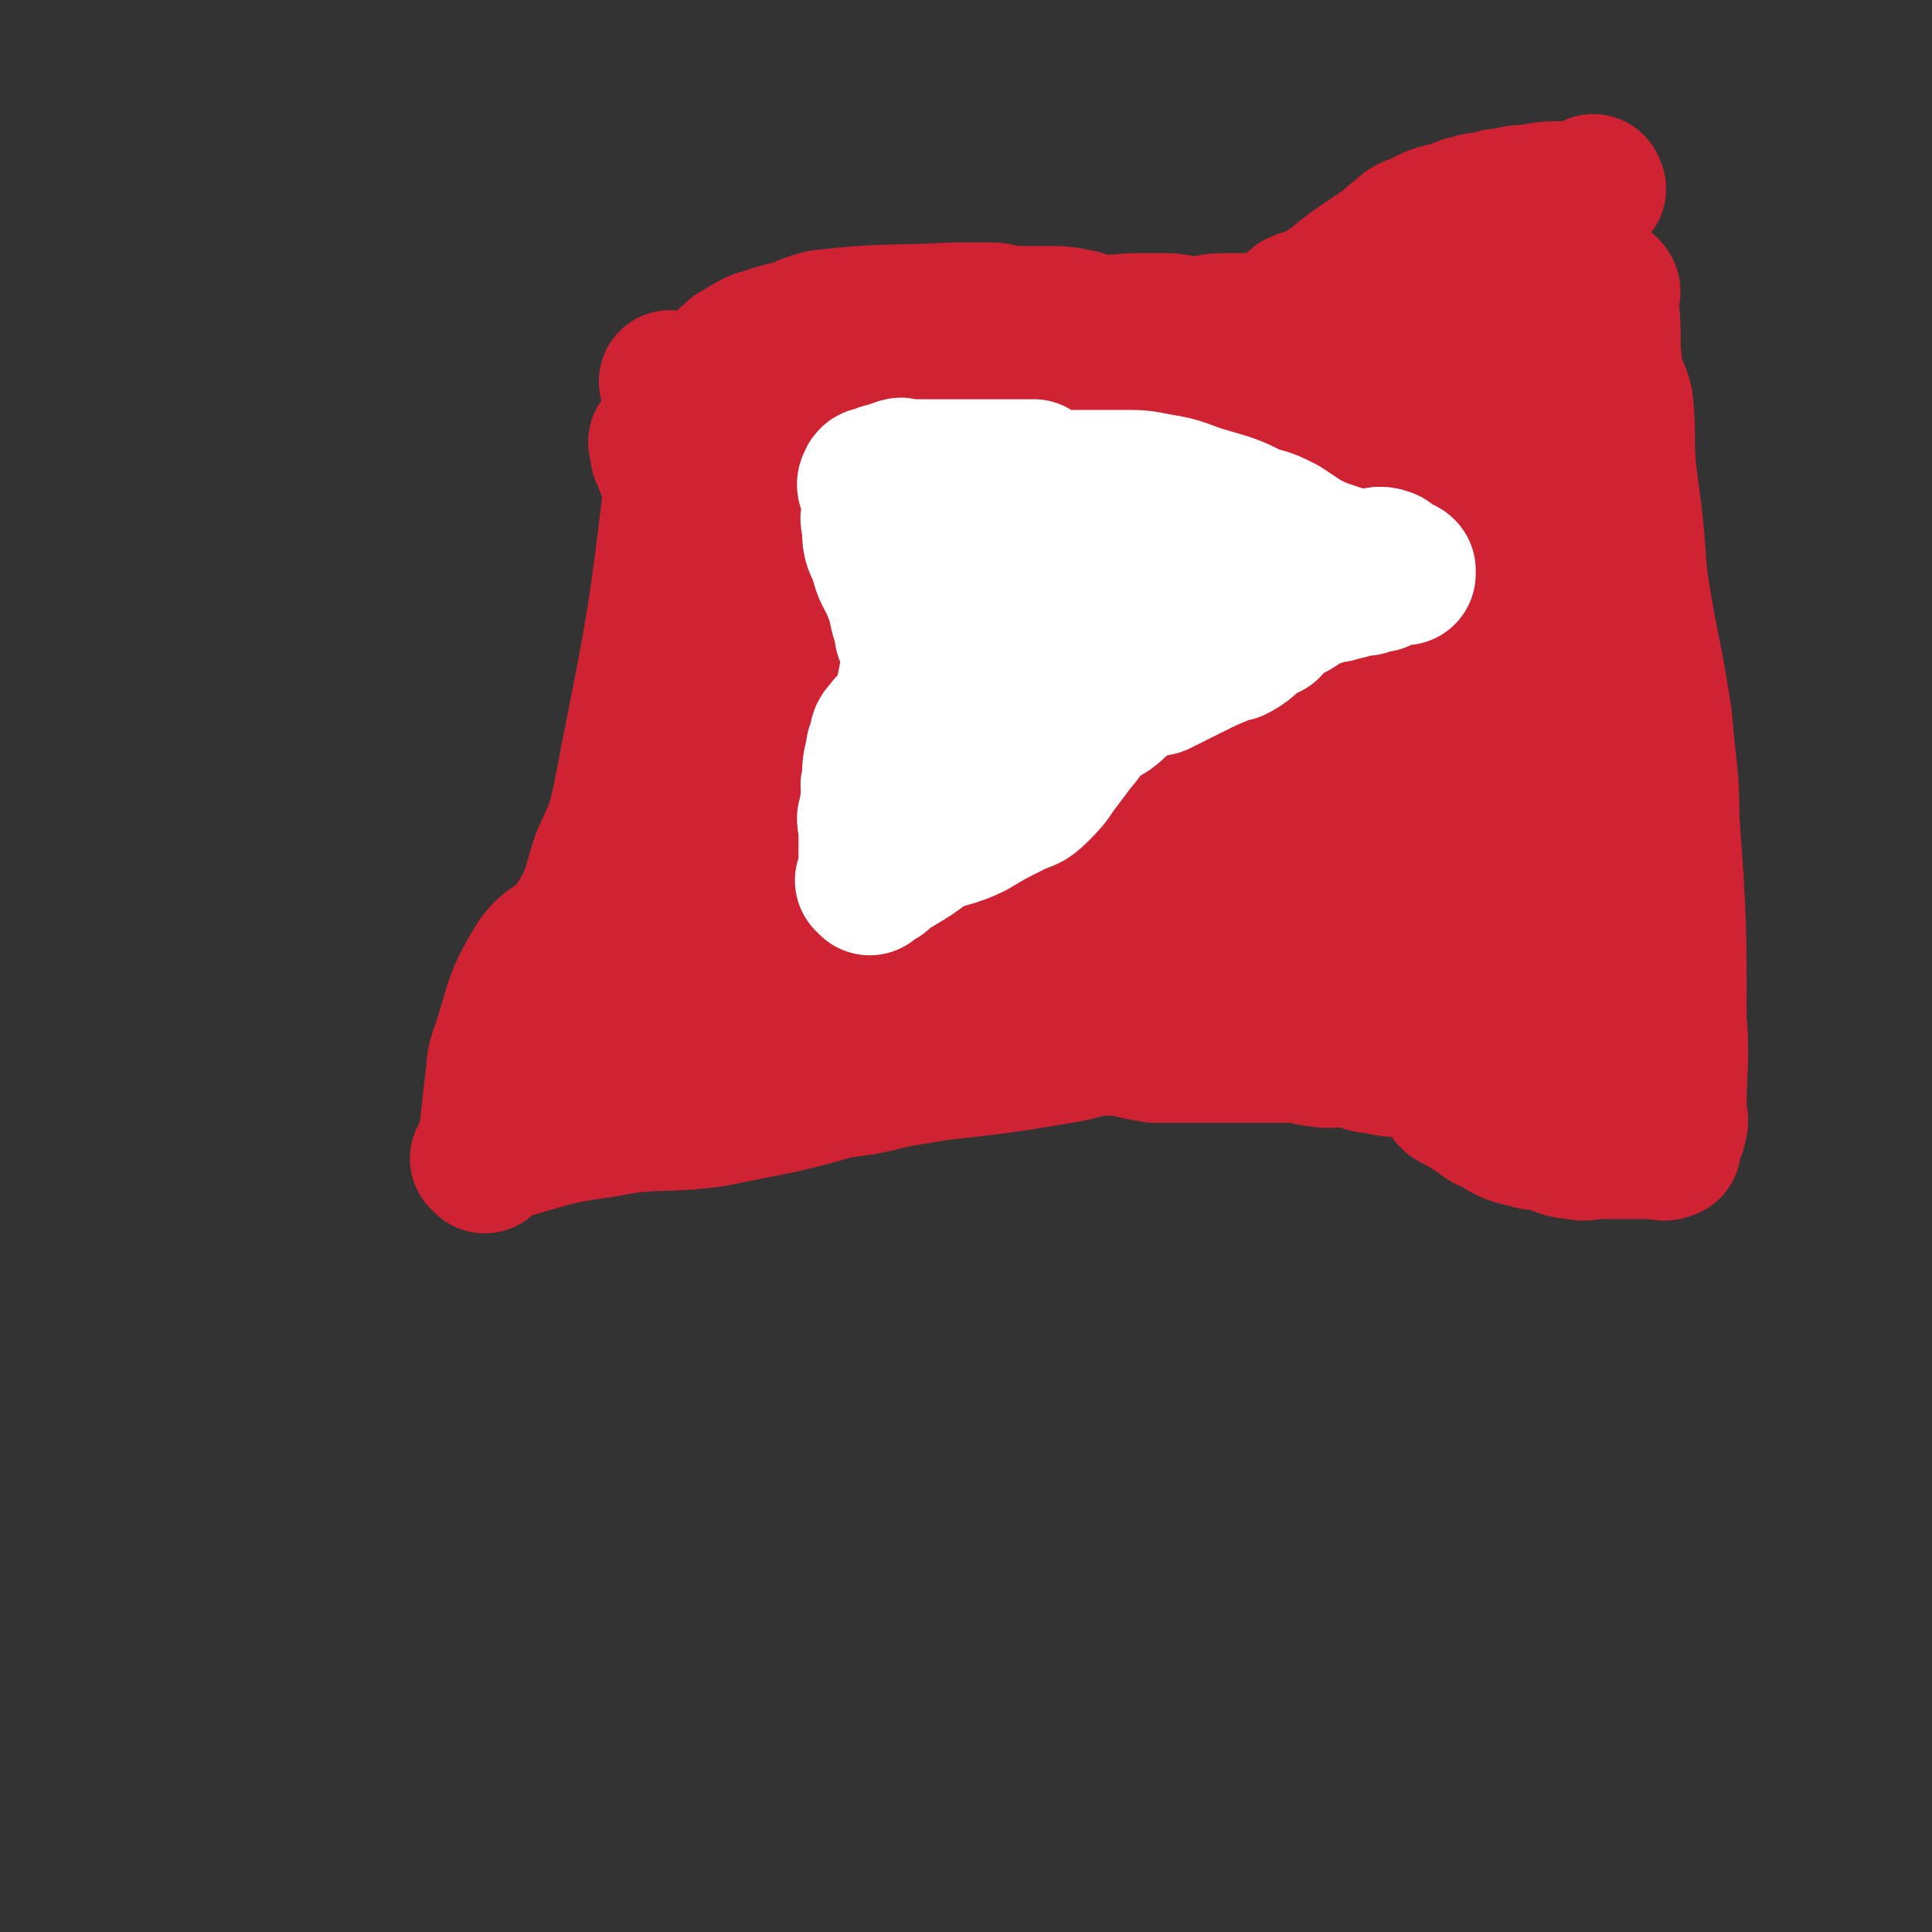 <svg viewBox='0 0 542 542' version='1.1' xmlns='http://www.w3.org/2000/svg' xmlns:xlink='http://www.w3.org/1999/xlink'><rect x="0" y="0" width="542" height="542" fill="#333333" stroke="none"/><g fill='none' stroke='rgb(207,34,51)' stroke-width='40' stroke-linecap='round' stroke-linejoin='round'><path d='M189,108c0,0 -1,-1 -1,-1 0,0 0,1 1,1 0,0 0,0 0,0 0,0 -1,-1 -1,-1 0,0 0,1 1,1 0,0 0,0 0,0 0,16 2,16 0,32 -5,42 -6,42 -14,84 -2,9 -2,8 -6,17 -3,9 -2,10 -8,19 -4,6 -7,4 -11,11 -6,10 -5,11 -9,23 -2,5 -1,5 -2,11 -1,9 -1,9 -2,18 0,2 -1,2 -1,3 0,0 0,0 0,0 0,0 -1,-1 -1,-1 0,0 1,1 1,1 0,0 0,0 0,0 0,0 -1,-1 -1,-1 0,0 1,1 1,1 0,0 0,0 0,0 0,0 -1,-1 -1,-1 0,0 1,1 1,1 0,0 0,0 0,0 0,0 -1,-1 -1,-1 0,0 1,1 1,1 0,0 0,0 0,0 0,0 -1,-1 -1,-1 0,0 1,1 1,1 0,0 0,0 0,0 0,-1 -1,-1 0,-2 1,-1 1,-1 3,-1 15,-4 15,-5 30,-7 15,-3 16,-1 31,-3 10,-2 10,-2 20,-4 8,-2 8,-2 15,-4 8,-1 8,-1 16,-3 6,-1 6,-1 12,-2 18,-2 18,-2 36,-5 6,-1 5,-2 12,-2 6,0 6,1 13,2 6,0 6,0 12,0 6,0 6,0 12,0 3,0 3,0 7,0 0,0 0,0 1,0 1,0 1,0 2,0 1,0 1,0 2,0 0,0 0,0 1,0 2,0 2,-1 4,0 2,0 2,1 4,1 5,1 5,0 10,0 4,1 3,2 7,2 4,1 4,1 8,1 3,1 3,1 6,2 2,1 3,0 4,2 2,1 1,2 2,3 1,2 1,2 3,3 2,1 2,1 5,3 2,1 2,2 5,3 5,3 5,3 10,4 2,1 2,0 5,1 4,1 4,2 8,2 3,1 3,0 6,0 5,0 5,0 11,0 3,0 3,0 5,0 0,0 0,0 0,0 2,0 3,1 4,0 1,0 0,0 0,-1 0,0 0,0 0,-1 0,0 0,0 0,-1 1,-1 2,-1 2,-3 1,-2 0,-2 0,-5 0,-13 1,-13 0,-25 0,-28 0,-28 -2,-56 0,-14 -1,-14 -2,-28 -3,-20 -4,-20 -7,-40 -1,-14 -1,-14 -3,-29 -1,-10 0,-10 -1,-20 -1,-5 -3,-5 -3,-10 -1,-8 0,-8 -1,-17 0,-1 0,-1 0,-2 0,-1 0,-1 0,-2 0,0 0,0 0,0 1,0 0,0 0,-1 0,0 1,1 0,1 -4,0 -4,0 -9,0 -14,0 -14,-1 -28,0 -19,2 -19,2 -37,6 -10,2 -9,4 -19,6 -9,3 -9,3 -18,5 -11,3 -11,3 -21,6 -10,3 -10,3 -20,5 -12,3 -12,4 -24,6 -11,2 -11,2 -22,3 -8,1 -8,1 -15,2 -6,1 -6,1 -12,2 -6,1 -7,1 -12,2 -5,1 -5,1 -9,3 -2,1 -2,1 -5,2 0,0 0,0 0,0 1,0 0,0 0,-1 0,0 0,1 0,1 0,0 0,0 0,0 1,0 0,0 0,-1 0,0 0,1 0,1 0,0 0,0 0,0 1,0 0,0 0,-1 0,0 0,1 0,1 0,0 0,0 0,0 1,0 0,0 0,-1 0,0 1,1 0,1 -1,0 -2,-1 -4,-1 -2,-1 -2,-1 -3,-2 -2,-1 -1,-1 -3,-2 -2,0 -2,0 -4,-1 0,0 0,1 0,1 0,0 0,0 0,0 0,0 -1,-1 -1,-1 0,0 0,1 1,1 0,0 0,0 0,0 0,0 -1,-1 -1,-1 0,0 0,1 1,1 0,0 0,0 0,0 0,2 -1,2 0,3 6,17 8,16 14,33 8,20 9,20 15,40 3,9 1,10 3,19 1,8 1,8 2,16 2,7 3,7 4,14 1,7 0,7 0,15 -1,4 -2,5 -2,8 0,1 1,-2 1,-1 -1,2 -2,4 -3,7 0,0 1,-1 1,0 -1,0 -1,1 -2,1 -1,1 -2,1 -3,1 -1,-1 -1,-1 -1,-3 -2,-5 -2,-5 -2,-11 -2,-22 -2,-22 -3,-44 0,-14 1,-14 1,-29 -1,-7 -4,-8 -2,-14 2,-9 5,-9 11,-17 0,0 0,0 0,0 -3,1 -4,0 -5,2 -3,5 -3,6 -5,12 -5,15 -5,15 -8,31 -4,24 -2,24 -6,48 -2,9 -3,9 -5,18 -2,8 -1,8 -2,16 -1,4 -1,5 -3,8 -1,1 -1,1 -2,1 0,0 0,0 0,-1 -1,-1 -1,-1 -2,-2 -1,-3 -2,-2 -2,-5 -1,-9 0,-10 0,-19 0,-22 -2,-22 0,-44 1,-13 2,-12 4,-25 2,-10 1,-10 3,-19 2,-8 3,-9 6,-16 0,0 -1,1 -1,2 0,0 0,0 0,0 0,0 -1,-1 -1,-1 0,2 0,3 0,5 -2,20 -1,20 -3,39 -1,10 -1,11 -3,21 -6,34 -6,34 -13,69 -1,1 -1,3 -2,2 -2,0 -4,0 -4,-3 1,-27 1,-27 6,-55 2,-17 3,-17 8,-33 3,-9 4,-9 7,-18 3,-9 3,-9 5,-19 1,-3 1,-4 2,-6 0,-1 0,1 0,1 -1,3 -2,3 -2,5 -5,44 -3,45 -9,88 0,3 -3,2 -5,5 -3,6 -2,7 -4,13 0,0 0,0 0,1 0,0 0,0 0,0 0,-2 0,-2 0,-3 1,-9 0,-9 2,-18 3,-16 2,-17 8,-33 4,-13 4,-14 12,-26 9,-15 10,-14 21,-29 10,-14 12,-14 20,-29 2,-4 0,-4 1,-9 0,0 0,0 0,0 0,0 0,0 0,0 -2,3 -3,3 -5,6 -5,10 -5,10 -10,21 -8,17 -9,17 -15,35 -4,11 -3,12 -4,24 -1,9 -1,9 0,19 0,9 -2,12 2,19 2,3 4,2 9,2 6,1 6,1 11,-1 6,-2 6,-3 9,-8 4,-4 4,-4 6,-9 3,-8 1,-9 4,-17 10,-26 12,-26 20,-52 6,-19 4,-19 8,-38 0,-1 0,-1 0,-2 0,0 0,0 0,0 -1,1 -2,0 -2,1 -2,4 -2,4 -4,9 -7,18 -7,17 -13,36 -6,17 -8,17 -11,35 -2,14 0,14 1,28 0,7 0,8 0,15 -1,2 -1,2 -2,5 0,0 0,0 0,0 0,0 -1,0 0,1 1,0 1,0 3,0 16,-5 17,-2 31,-10 14,-7 15,-8 24,-20 5,-7 2,-9 5,-17 4,-14 5,-14 8,-29 3,-11 3,-11 4,-22 0,-13 1,-13 0,-25 -1,-2 -1,-2 -3,-2 -12,2 -14,-1 -25,6 -17,10 -17,12 -31,27 -16,17 -18,17 -30,36 -5,7 -6,8 -5,17 1,18 1,21 9,35 3,6 6,5 13,6 14,2 14,2 28,1 16,-2 19,1 33,-5 8,-4 6,-8 11,-17 4,-5 5,-5 8,-11 1,-2 1,-2 2,-5 0,-1 0,-1 0,-2 -1,-3 -1,-3 -2,-6 -1,-4 0,-4 -2,-7 -1,-2 -2,-2 -4,-3 -2,-2 -3,-2 -5,-4 -18,-19 -17,-21 -36,-38 -2,-2 -3,-2 -6,-1 -9,0 -10,-1 -19,2 -8,2 -9,2 -16,7 -7,6 -7,7 -11,14 -2,3 -1,4 -1,8 0,0 0,0 0,0 8,8 8,8 16,16 20,18 18,20 39,35 11,8 12,9 24,10 14,1 16,0 29,-6 10,-5 11,-6 18,-15 5,-6 3,-8 5,-16 0,-1 -2,-1 -2,-3 -1,-2 -1,-2 -2,-4 -2,-2 -3,-2 -6,-4 -6,-4 -6,-4 -12,-9 -16,-15 -13,-19 -31,-31 -8,-5 -12,-6 -21,-3 -8,3 -6,8 -13,15 -8,9 -8,9 -18,16 -4,2 -4,1 -8,2 -1,0 -1,-1 -1,0 1,8 0,9 3,17 6,16 4,18 15,30 10,11 13,9 27,15 8,3 8,3 17,4 11,0 12,0 23,-3 8,-1 9,-1 16,-6 5,-4 4,-5 7,-10 1,-3 1,-4 2,-7 0,-1 1,-1 1,-2 -6,-16 -7,-15 -13,-31 -6,-16 -4,-17 -13,-32 -9,-14 -9,-16 -23,-25 -6,-5 -8,-3 -16,-2 -3,0 -3,1 -5,3 -1,1 0,1 0,2 -2,2 -2,1 -4,3 -2,6 -2,6 -4,11 -2,5 -4,5 -4,10 2,11 2,14 9,23 12,14 14,14 30,25 12,7 13,7 26,12 10,3 11,3 21,3 11,0 11,-1 22,-3 7,-2 9,-1 15,-6 3,-2 3,-3 4,-8 1,-4 0,-4 1,-9 0,-2 0,-3 0,-5 -4,-11 -4,-11 -9,-21 -6,-12 -5,-13 -12,-23 -10,-16 -7,-23 -23,-30 -17,-9 -21,-4 -41,-3 -12,0 -13,-1 -23,4 -9,5 -10,6 -16,15 -5,7 -1,9 -4,16 -8,16 -9,16 -18,31 -1,1 -2,1 -1,2 2,5 3,5 8,8 26,15 26,18 54,27 9,2 11,0 19,-5 10,-8 9,-10 16,-20 2,-4 2,-4 2,-8 -1,-17 2,-18 -4,-33 -7,-20 -9,-22 -23,-37 -3,-4 -5,-2 -10,-1 -18,1 -18,2 -36,5 -6,1 -8,0 -12,5 -4,4 -1,7 -3,13 -2,10 -3,10 -5,20 -1,9 -4,10 -1,18 2,8 5,8 11,14 12,11 11,14 25,21 11,6 12,5 25,6 11,1 12,2 23,-2 10,-3 10,-5 17,-12 14,-14 13,-15 26,-30 5,-6 8,-5 10,-12 3,-11 2,-12 1,-24 -3,-18 -4,-18 -10,-35 -5,-12 -4,-14 -12,-23 -2,-3 -4,-2 -8,-2 -3,0 -4,0 -6,2 -14,20 -19,20 -25,42 -4,17 1,19 5,37 4,21 5,21 10,43 3,8 1,10 5,17 1,2 3,1 6,1 5,-1 6,0 10,-2 11,-5 13,-5 20,-13 6,-6 5,-8 7,-16 6,-25 5,-26 10,-51 2,-9 3,-9 4,-19 0,-12 -1,-12 -2,-24 -1,-6 -2,-6 -3,-12 0,0 0,0 0,0 -5,3 -6,3 -10,7 -8,9 -9,9 -16,20 -8,12 -10,12 -13,27 -5,26 -2,27 -4,54 -1,9 -3,9 -2,18 1,11 4,12 6,22 0,0 -3,-1 -2,-1 4,1 6,3 11,2 4,-1 4,-3 7,-6 5,-5 5,-5 9,-12 2,-4 2,-5 4,-10 4,-10 5,-9 7,-20 4,-15 3,-15 5,-30 2,-13 2,-13 3,-26 1,-5 1,-5 0,-10 -1,-5 -2,-5 -3,-10 -1,-4 -2,-4 -2,-7 -2,-5 -2,-5 -2,-9 -1,-1 0,0 0,0 -1,0 -2,-1 -2,0 -2,1 -2,2 -3,3 -4,5 -5,5 -9,11 -4,6 -5,6 -7,14 -6,19 -4,19 -7,39 -3,14 -4,14 -4,28 -1,11 -1,12 1,23 3,15 1,20 9,31 3,4 7,1 12,-2 5,-3 6,-4 9,-10 6,-16 4,-16 8,-33 4,-17 5,-16 7,-33 2,-15 0,-15 -1,-30 0,-8 1,-8 0,-16 0,-6 0,-12 -3,-12 -2,-1 -4,4 -6,10 -3,6 -4,6 -5,12 -2,17 -1,18 -1,35 -1,12 0,12 0,25 -1,15 -1,15 -1,30 -1,13 -1,13 0,25 1,5 3,5 5,10 0,1 0,1 1,2 0,1 1,2 2,2 2,-3 3,-4 5,-7 1,-3 1,-3 1,-6 5,-33 6,-33 10,-65 2,-16 2,-16 2,-32 1,-14 0,-14 0,-27 0,-4 0,-4 0,-8 0,-1 0,-1 0,-1 0,0 0,0 0,0 1,0 0,-1 0,-1 0,0 0,0 0,1 1,5 0,5 0,10 1,24 1,24 3,49 2,27 2,27 4,54 2,18 2,18 3,35 1,9 1,9 2,17 1,2 1,2 2,4 0,0 0,0 0,0 -1,-1 -1,-1 -2,-3 -2,-5 -2,-5 -4,-9 -2,-6 -2,-6 -3,-11 0,-7 0,-7 0,-13 1,-20 2,-20 2,-39 1,-13 1,-13 1,-27 0,-15 1,-15 0,-30 0,-8 1,-8 0,-17 -1,-4 -2,-5 -3,-9 0,0 1,2 0,1 -1,-1 -1,-2 -2,-5 0,0 0,0 0,0 0,1 0,0 0,0 0,0 0,0 0,0 0,0 0,0 0,0 -1,13 -1,13 -2,26 -1,27 0,27 -1,55 0,21 0,21 0,42 0,8 0,8 0,15 0,7 0,7 0,14 0,13 1,13 0,26 0,2 0,5 -2,4 -1,0 -1,-2 -2,-5 -2,-5 -3,-5 -4,-10 -1,-6 0,-6 -1,-12 0,-8 0,-8 0,-15 0,-8 0,-8 0,-17 1,-16 2,-16 2,-32 1,-11 0,-11 0,-22 0,-11 0,-11 0,-22 0,-14 0,-14 0,-29 0,-6 1,-7 0,-13 0,-1 -1,-1 -2,-2 0,-1 0,-1 0,-2 0,-1 0,-1 0,-2 0,0 0,0 0,0 1,0 0,-1 0,-1 0,0 0,0 0,1 0,0 0,0 0,0 2,16 2,16 3,32 2,26 2,26 3,53 1,14 1,14 1,28 1,2 1,4 0,4 0,-1 -1,-3 -2,-6 -2,-3 -2,-3 -2,-7 -1,-6 0,-6 -1,-13 -1,-15 -1,-15 -2,-31 -1,-18 0,-18 -1,-37 0,-8 0,-8 0,-15 1,-4 2,-4 1,-8 0,-5 0,-5 -1,-11 0,-3 0,-3 0,-6 0,0 0,0 0,-1 0,-2 1,-2 0,-4 0,-1 -1,0 -1,-1 -1,-1 0,-1 -1,-2 0,-1 0,-1 0,-3 0,-2 0,-2 0,-4 0,-1 0,-1 0,-2 0,-3 0,-3 0,-5 1,-4 1,-4 2,-7 0,0 0,0 0,0 1,-1 0,-1 0,-1 0,0 0,0 0,0 1,0 0,0 0,-1 0,0 0,1 0,1 1,0 0,-1 0,-1 1,-1 1,-1 2,-1 0,0 0,0 0,0 0,-1 -1,-1 -1,-2 1,-1 1,-1 2,-1 0,0 0,0 0,0 0,-1 0,-1 0,-1 0,0 0,1 0,1 0,2 1,2 0,3 -1,19 1,20 -3,38 -2,10 -4,9 -8,19 -5,11 -5,11 -10,23 -4,12 -2,13 -8,23 -8,14 -11,12 -20,26 -4,7 -3,7 -5,15 -1,2 -1,3 -2,5 -1,5 -2,4 -3,9 -2,4 -2,4 -3,9 -1,4 0,4 -2,8 -1,2 -2,2 -3,3 0,0 0,-1 0,-1 -1,0 -1,1 -2,2 -2,0 -2,-1 -3,0 0,0 1,0 1,1 -2,1 -3,0 -6,2 -1,0 -1,1 -2,2 -3,1 -3,1 -5,2 -2,2 -2,2 -4,4 -1,1 -1,2 -1,3 -1,2 -2,2 -2,3 -1,0 0,0 0,1 0,1 0,1 0,2 0,0 0,0 0,1 0,0 0,0 0,0 1,1 1,0 3,2 0,0 -1,0 0,1 1,0 1,0 3,0 4,-1 4,-1 8,-3 5,-2 5,-1 10,-4 5,-2 5,-2 9,-5 3,-2 3,-2 6,-5 2,-2 2,-2 4,-5 1,-2 2,-2 3,-5 0,0 -1,0 0,0 0,-2 1,-2 1,-4 1,-2 0,-2 1,-3 0,-1 0,-1 1,-2 0,0 0,0 0,0 0,0 0,0 0,0 -1,0 -1,0 -2,0 -2,0 -2,0 -4,0 -5,0 -5,1 -10,0 -19,-7 -18,-8 -37,-16 -11,-4 -11,-4 -22,-8 -11,-4 -11,-4 -23,-8 -10,-3 -10,-3 -19,-6 -9,-3 -9,-3 -17,-6 -6,-3 -5,-4 -10,-7 -1,0 -1,1 -2,0 -6,-2 -6,-2 -12,-5 -4,-2 -4,-2 -8,-5 -5,-4 -5,-4 -9,-9 -2,-2 -2,-3 -3,-5 -1,-1 -1,-1 -2,-3 -1,-2 -1,-3 -1,-5 -2,-8 -2,-8 -3,-16 -1,-3 -1,-3 -2,-6 -1,-4 -1,-4 -1,-7 0,-2 0,-2 1,-3 1,-5 1,-5 4,-10 2,-4 2,-4 5,-8 1,-2 1,-2 2,-4 1,-3 0,-3 1,-7 0,-1 0,-1 0,-2 0,-2 -1,-2 0,-4 0,-2 0,-2 2,-3 0,-1 1,-1 1,-1 3,-2 3,-2 5,-3 2,-1 2,0 3,-1 3,-1 3,-1 7,-2 4,-1 4,-2 9,-3 18,-2 18,-1 37,-2 5,0 5,0 10,0 3,0 3,1 7,1 4,0 4,0 8,0 5,0 5,0 10,1 2,1 1,1 3,1 7,1 7,0 14,0 3,0 3,0 7,0 4,0 4,1 9,1 3,0 3,-1 7,-1 4,0 4,0 7,0 2,0 3,1 5,0 3,-1 3,-2 6,-3 2,-1 3,-1 4,-3 0,0 -1,0 -1,0 2,-1 3,-1 6,-2 2,-2 3,-2 5,-3 1,-1 1,-2 3,-3 2,-2 2,-1 4,-3 3,-2 3,-2 6,-4 3,-2 2,-2 5,-4 2,-2 2,-2 5,-3 2,-1 2,-1 4,-2 3,-1 3,-1 5,-1 3,-1 3,-2 5,-2 3,-1 3,-1 6,-1 2,-1 2,-1 4,-1 4,-1 4,-1 7,-1 5,-1 5,-1 9,-1 2,0 2,0 4,0 2,0 2,-1 4,-1 1,0 1,0 1,0 0,0 0,0 0,0 1,0 0,0 0,-1 '/></g>
<g fill='none' stroke='rgb(255,255,255)' stroke-width='40' stroke-linecap='round' stroke-linejoin='round'><path d='M257,136c0,0 -1,-1 -1,-1 0,0 0,1 1,1 0,0 0,0 0,0 0,0 -1,-1 -1,-1 0,0 0,1 1,1 0,0 0,0 0,0 0,0 -1,-1 -1,-1 0,2 1,3 1,6 0,18 0,18 0,35 -1,10 -1,11 -3,20 0,3 -1,3 -2,6 -1,0 -1,0 -1,1 -1,1 -2,0 -2,1 -2,2 -2,2 -2,4 -1,2 -1,2 -1,3 -1,4 -1,4 -1,8 -1,2 0,2 0,4 0,2 0,2 0,3 -1,1 -1,1 -1,3 -1,1 0,1 0,3 0,2 0,2 0,4 0,1 0,1 0,2 0,2 0,2 0,4 0,1 0,1 0,3 0,0 0,0 0,1 0,0 0,0 0,1 0,0 0,0 0,1 0,0 0,0 0,0 0,0 -1,-1 -1,-1 0,0 1,1 1,1 0,-1 -1,-1 0,-2 1,0 1,0 3,0 2,-2 2,-2 4,-3 5,-3 5,-3 9,-6 6,-3 7,-2 13,-5 5,-3 5,-3 11,-6 4,-2 4,-1 7,-4 3,-3 3,-3 5,-6 3,-4 3,-4 6,-8 2,-2 2,-3 4,-5 3,-3 4,-2 7,-5 2,-2 2,-2 4,-4 4,-2 4,-1 8,-2 4,-2 4,-2 8,-4 6,-3 6,-3 11,-5 1,-1 2,0 3,-1 4,-2 3,-3 7,-5 0,-1 1,-1 2,-1 1,-2 1,-2 3,-3 2,-2 2,-1 5,-3 1,-1 1,-1 3,-2 3,-1 3,-1 6,-2 3,0 3,-1 5,-1 2,-1 2,-1 5,-1 1,-1 1,-1 3,-1 0,0 0,0 1,0 2,-2 2,-2 5,-3 1,0 1,1 2,1 0,0 0,-1 0,-1 -1,-1 -2,0 -2,0 -1,-1 -2,-1 -2,-1 -1,-1 0,-2 -1,-2 -2,-1 -3,0 -5,0 -3,0 -3,0 -5,0 -3,-1 -3,-1 -6,-2 -3,-1 -3,-1 -7,-3 -3,-2 -3,-2 -6,-4 -4,-2 -4,-2 -8,-3 -6,-3 -6,-3 -13,-5 -7,-2 -7,-3 -14,-4 -5,-1 -5,-1 -10,-1 -5,0 -5,0 -9,0 -3,0 -3,0 -7,0 -2,0 -2,0 -5,-1 -2,0 -2,-1 -4,-2 0,0 0,0 0,0 -6,0 -6,0 -12,0 -1,0 -1,0 -2,0 -2,0 -2,0 -5,0 -3,0 -3,0 -7,0 -2,0 -2,0 -4,0 -3,0 -3,0 -6,0 -1,0 -1,-1 -2,0 -1,0 -1,0 -2,1 -1,0 -1,0 -1,0 -1,0 -2,0 -2,1 -1,0 0,0 0,1 0,0 0,0 0,0 0,0 -1,-1 -1,-1 0,0 0,1 1,1 0,0 0,0 0,0 0,0 0,-1 -1,-1 -1,0 -2,0 -2,1 -1,1 0,2 1,4 0,2 0,2 0,5 0,1 -1,1 0,3 0,5 0,5 2,9 1,5 2,5 4,10 2,5 1,5 3,10 0,2 0,2 1,3 2,5 2,5 4,9 1,3 1,3 2,7 0,0 0,0 0,0 0,0 0,0 0,1 0,0 0,0 0,0 0,0 -1,0 -1,-1 0,0 1,0 2,0 2,-1 2,-1 4,-2 2,-2 2,-2 5,-3 6,-4 6,-4 12,-8 3,-2 2,-2 4,-4 4,-4 5,-4 8,-8 1,-1 0,-2 1,-3 3,-4 4,-3 7,-7 2,-1 2,-1 3,-3 2,-2 2,-2 4,-4 0,-1 1,-1 2,0 0,0 -1,0 -1,1 -1,0 -1,-1 -1,0 -3,3 -3,3 -6,6 -10,9 -10,9 -21,17 -4,4 -4,4 -9,6 -3,2 -3,2 -6,3 -2,1 -2,1 -4,2 0,0 0,0 0,0 0,0 -1,-1 -1,-1 2,0 3,1 5,1 6,0 6,0 12,-1 14,-4 14,-5 27,-9 5,-2 5,-2 10,-4 7,-3 7,-3 14,-6 0,0 0,1 1,1 0,0 0,0 0,0 0,0 -1,-1 -1,-1 0,0 1,1 1,1 -3,0 -4,0 -8,0 -11,0 -11,0 -23,0 -9,-1 -9,-1 -19,-2 -2,0 -3,1 -5,1 -1,0 -1,-1 -2,-1 -1,-1 -1,0 -2,0 0,0 0,0 0,0 0,0 0,0 -1,-1 -1,0 -1,0 -1,0 0,0 0,0 0,0 0,0 -1,-1 -1,-1 1,0 2,1 4,1 6,-1 6,-2 13,-3 4,0 4,0 9,-1 8,-1 8,-2 16,-2 5,-1 5,0 11,0 3,0 3,0 7,0 1,0 1,0 3,0 0,0 0,0 1,0 0,0 0,0 0,0 0,0 -1,-1 -1,-1 0,0 1,1 1,1 -2,0 -2,-1 -4,-1 -6,-2 -6,-3 -12,-3 -7,-1 -7,0 -15,0 -4,0 -4,-1 -8,0 -4,0 -4,0 -8,1 -3,0 -3,0 -5,0 -2,1 -2,0 -4,1 -1,0 -1,0 -2,1 -1,0 -1,0 -2,0 0,0 0,0 0,0 0,0 -1,-1 -1,-1 0,0 0,0 1,1 0,0 0,0 0,0 '/></g>
</svg>